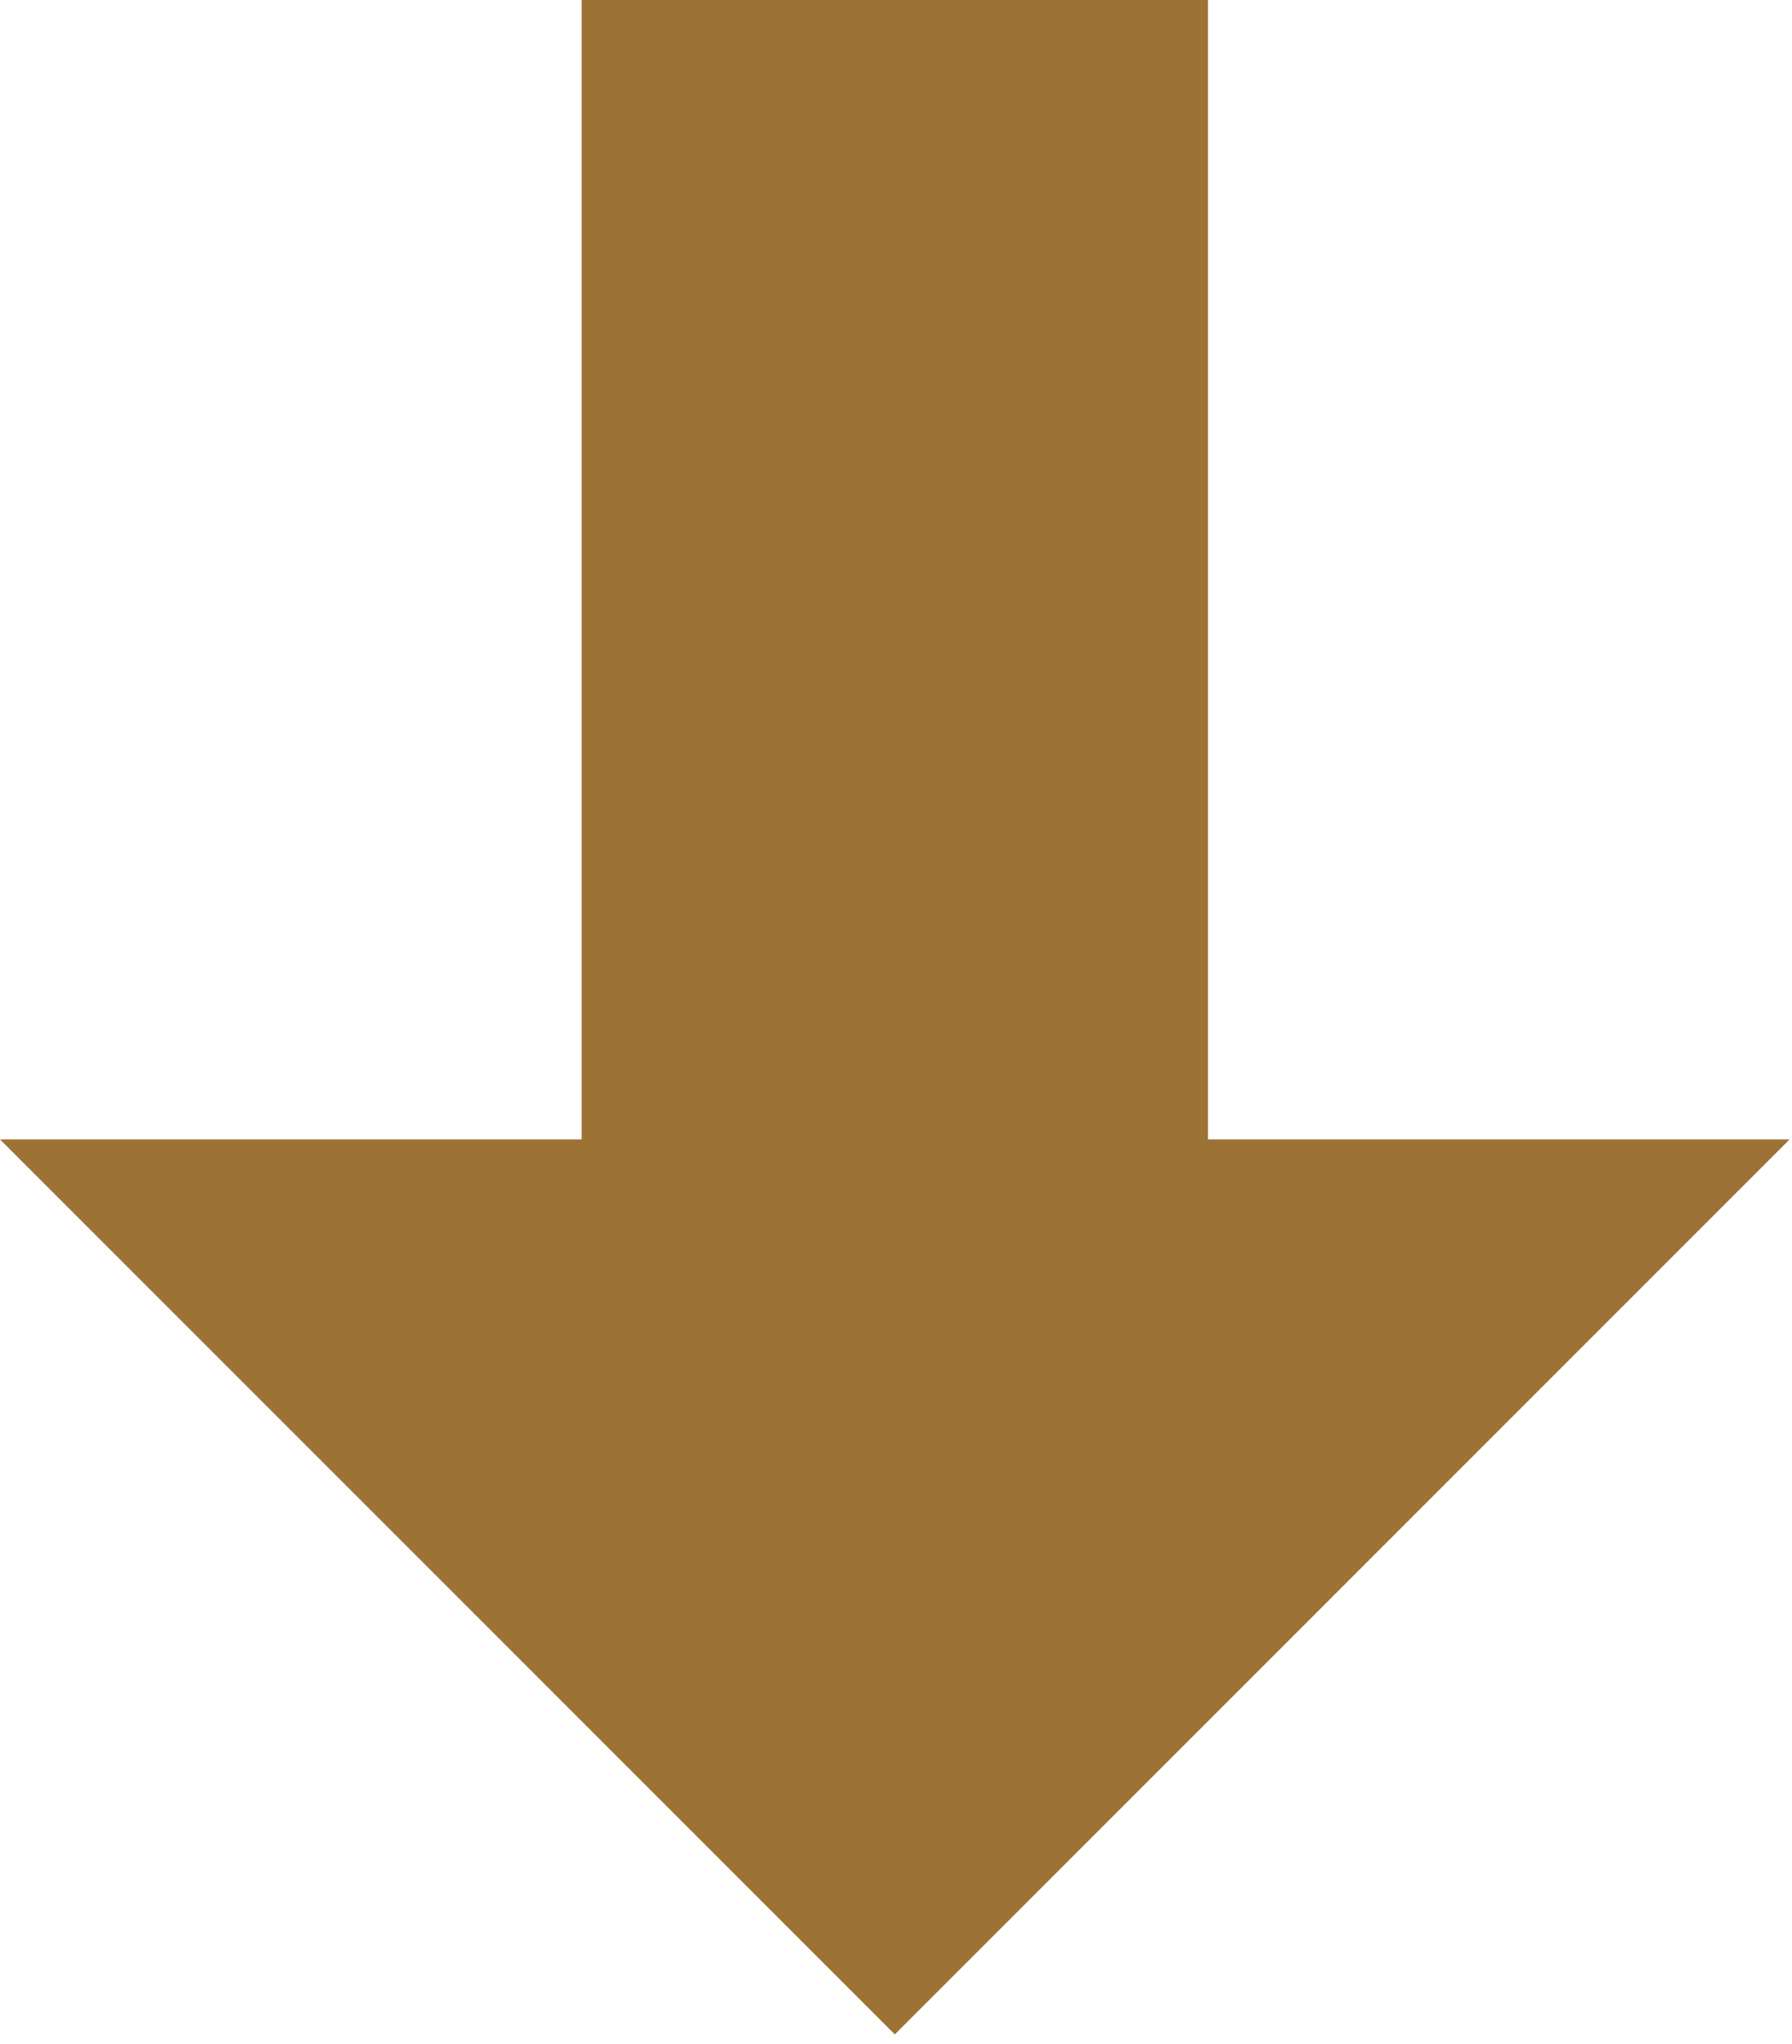 <?xml version="1.0" encoding="UTF-8" standalone="no"?> <svg xmlns="http://www.w3.org/2000/svg" xmlns:xlink="http://www.w3.org/1999/xlink" xmlns:serif="http://www.serif.com/" width="100%" height="100%" viewBox="0 0 114 130" version="1.1" xml:space="preserve" style="fill-rule:evenodd;clip-rule:evenodd;stroke-linejoin:round;stroke-miterlimit:2;"><path d="M76.849,72.469l37.001,0l-56.925,56.925l-56.925,-56.925l37.001,0l0,-72.469l39.848,0l0,72.469Z" style="fill:#9d7235;"></path></svg> 